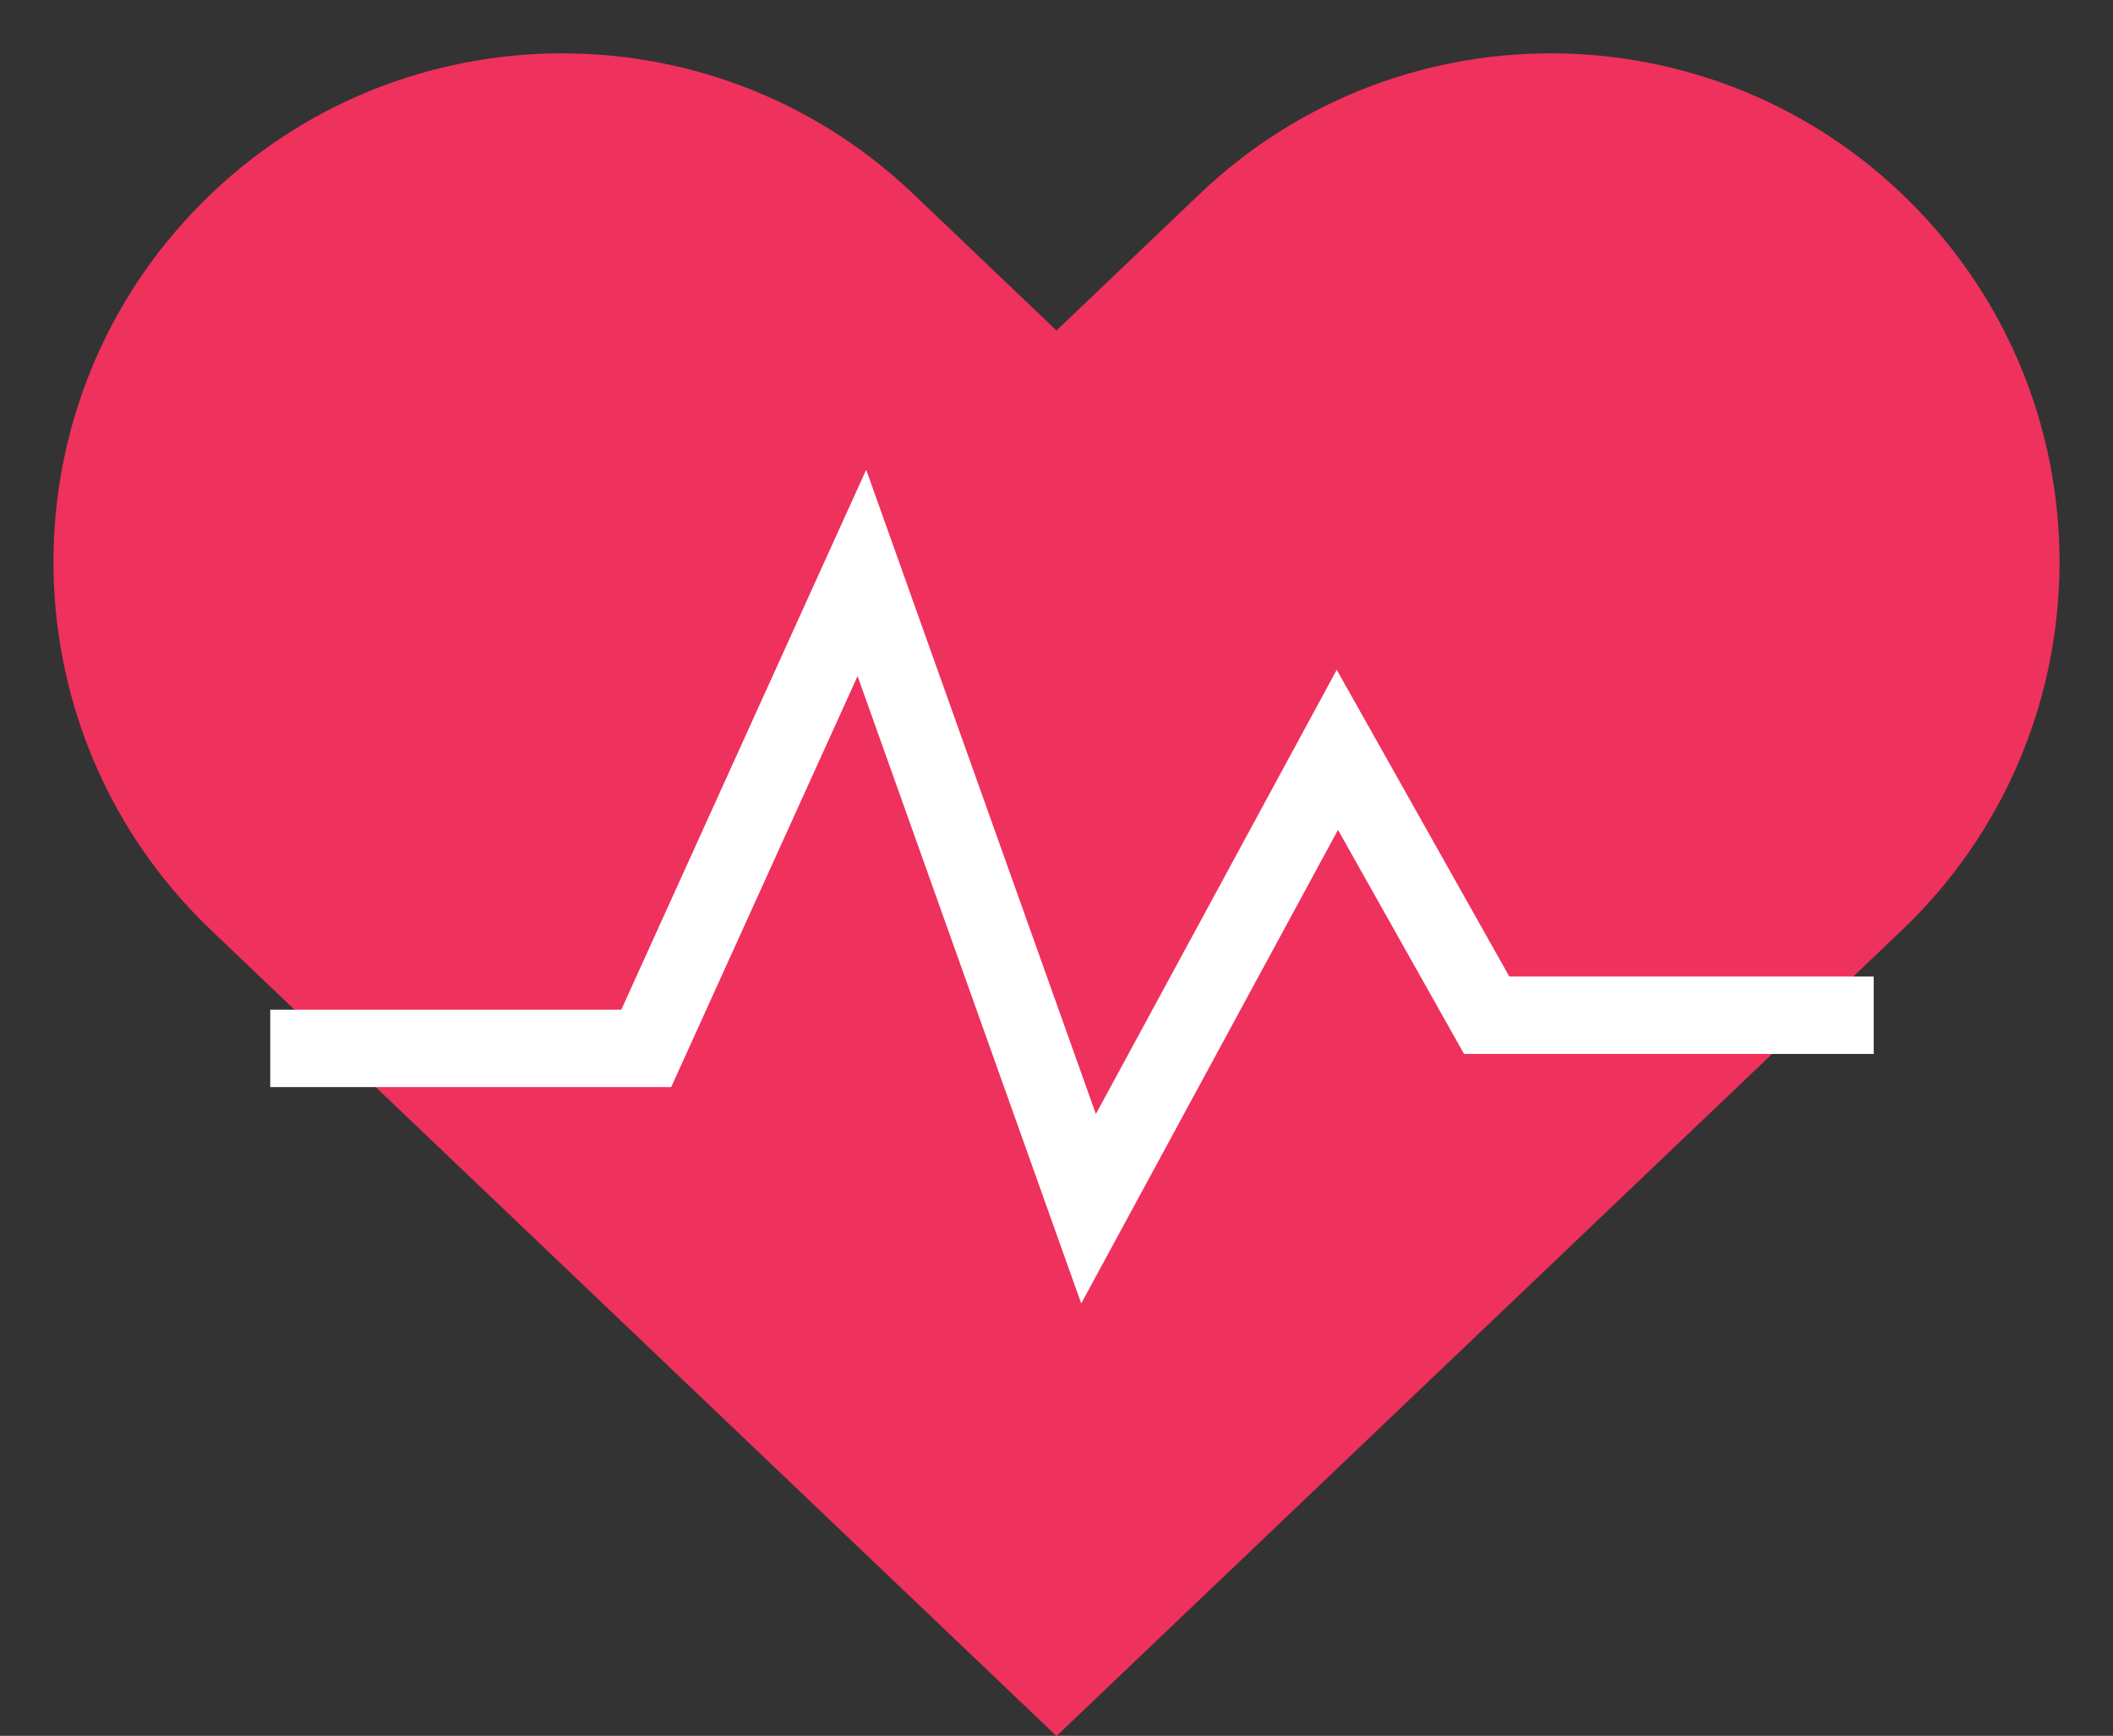 <?xml version="1.0" encoding="UTF-8"?><svg xmlns="http://www.w3.org/2000/svg" xmlns:xlink="http://www.w3.org/1999/xlink" height="171.7" preserveAspectRatio="xMidYMid meet" version="1.1" viewBox="108.1 124.1 209.0 171.7" width="209.0" zoomAndPan="magnify">
 <rect x="108.1" y="124.1" width="209.0" height="171.7" fill="#333333" stroke="none"/>
 <g fill="#ef315d" id="change1_1">
  <path d="m212.6 295.82l-83.62-79.71c-20.11-19.18-20.87-51.03-1.69-71.14 19.17-20.11 51.01-20.87 71.13-1.7l14.18 13.52 14.18-13.52c20.11-19.17 51.96-18.41 71.13 1.7 19.18 20.11 18.42 51.96-1.69 71.14l-83.62 79.71" fill="inherit"/>
  <path d="m1348.3 1974h371.9l213.3 470.3 224.2-628.9 246.1 453.9 147.7-262.5h382.8" fill="inherit" stroke="#fff" stroke-miterlimit="10" stroke-width="76.563" transform="matrix(.1 0 0 -.1 0 425.2)"/>
 </g>
</svg>